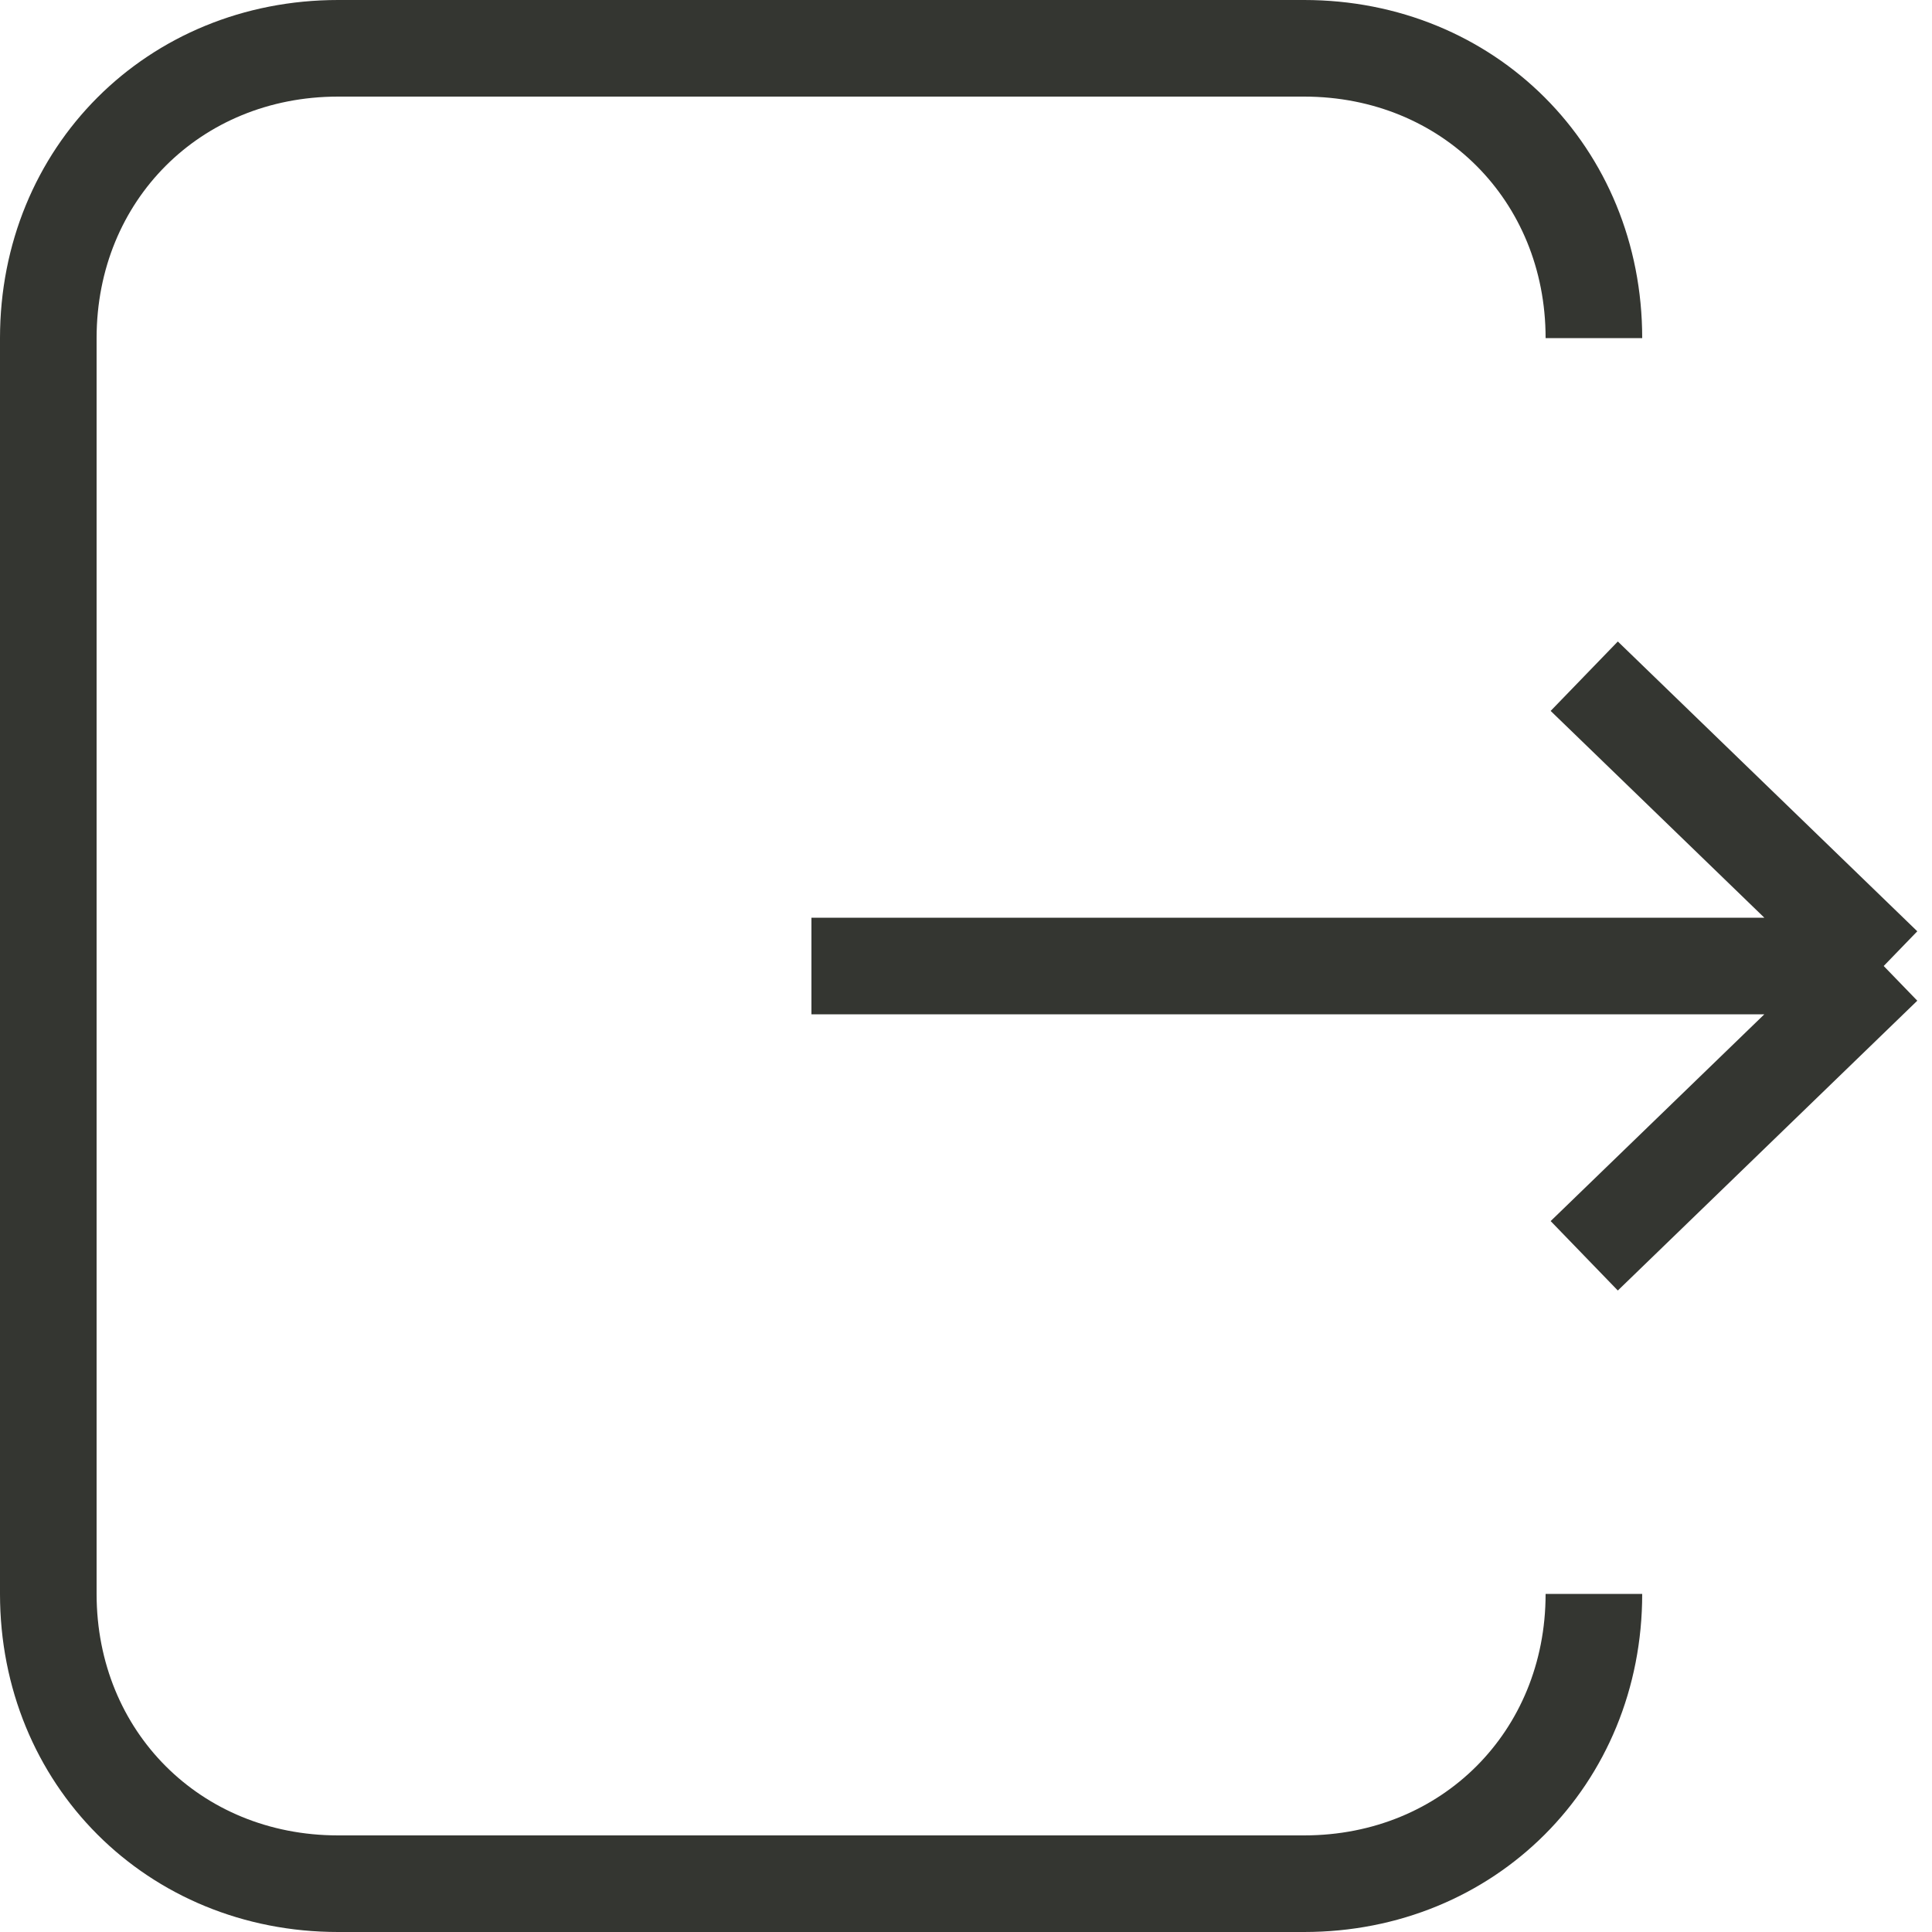 <?xml version="1.0" encoding="utf-8"?>
<svg viewBox="0 0 20 20" width="20" height="20" xml:space="preserve" xmlns="http://www.w3.org/2000/svg">
	<path fill="none" d="m 19.5,10 -3.1,-3 m 3.1,3 -3.1,3 m 3.1,-3 H 8.4 M 16.5,16.5 c 0,1.7 -1.3,3 -3,3 h -10 c -1.7,0 -3,-1.3 -3,-3 v -13 c 0,-1.7 1.3,-3 3,-3 h 10 c 1.7,0 3,1.3 3,3" stroke="#343631"/>
</svg>
